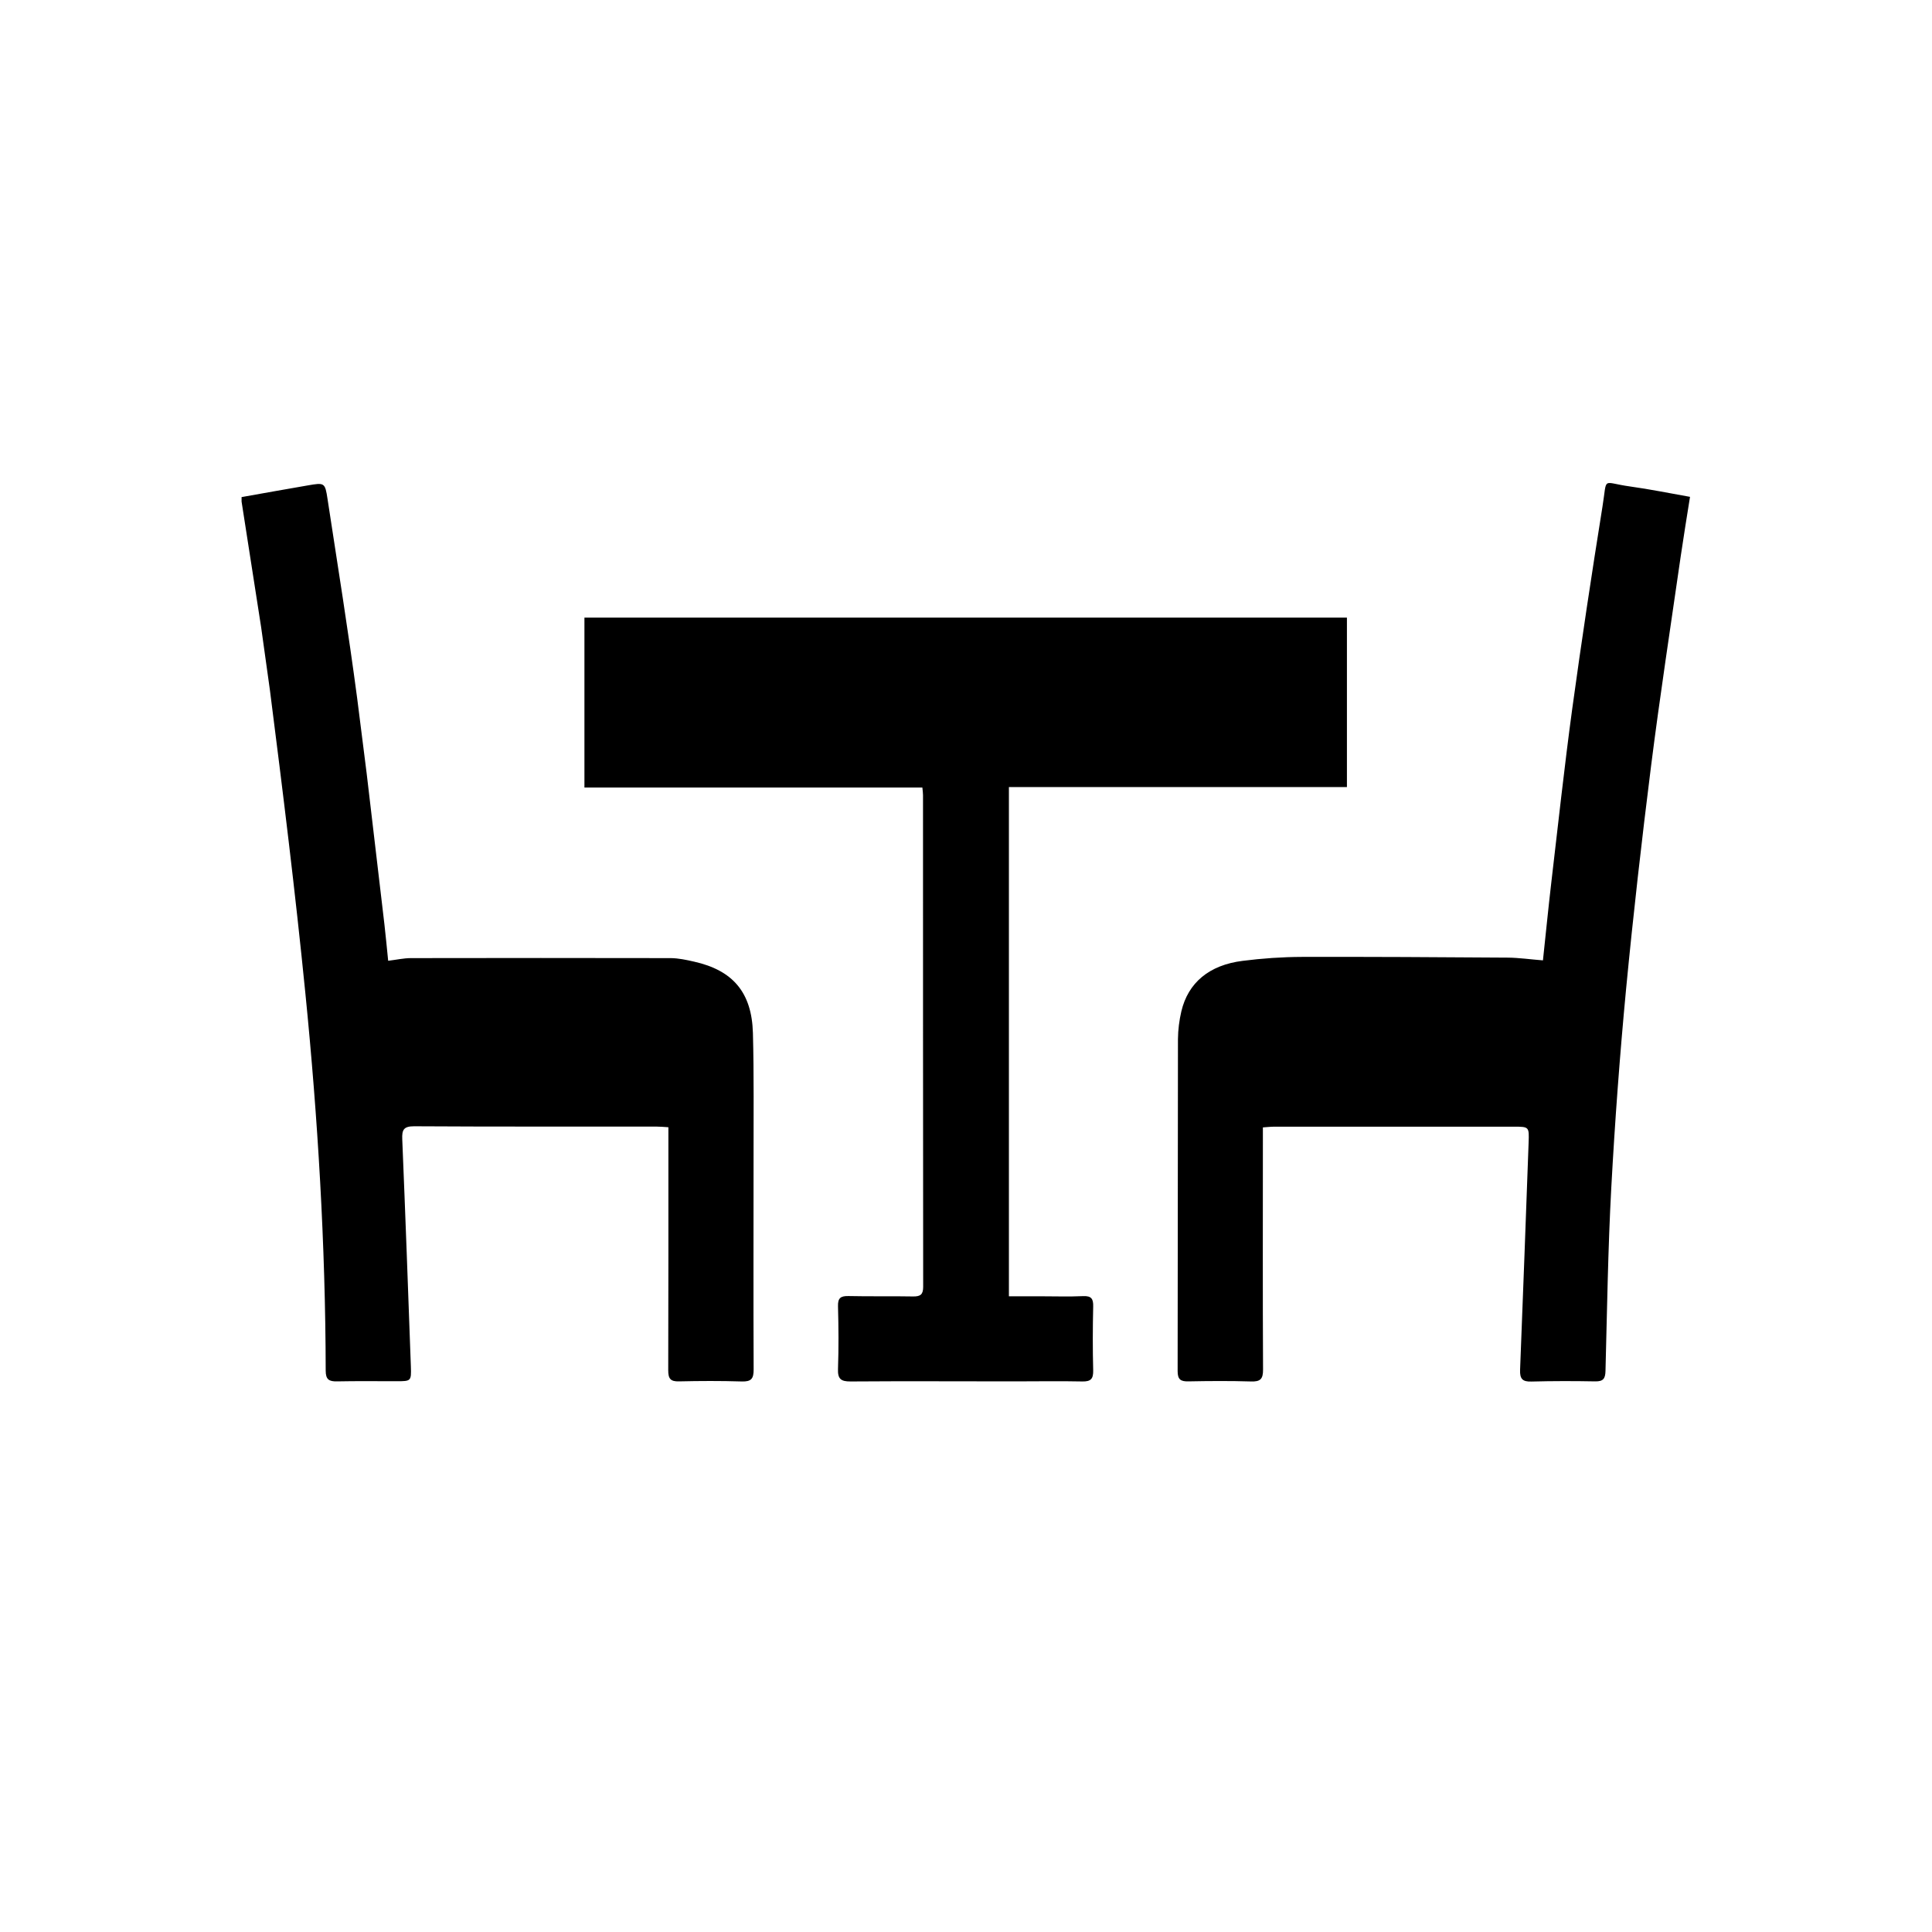 <svg width="24px" height="24px" viewBox="0 0 24 24" version="1.1" xmlns="http://www.w3.org/2000/svg" xmlns:xlink="http://www.w3.org/1999/xlink">
    <g id="dine-in" stroke="none" stroke-width="1" fill="none" fill-rule="evenodd">
        <path d="M20.249,6.043 C20.495,6.077 20.739,6.127 20.994,6.172 C20.954,6.425 20.914,6.666 20.879,6.907 C20.754,7.777 20.62,8.646 20.51,9.517 C20.394,10.438 20.289,11.36 20.2,12.284 C20.122,13.106 20.061,13.929 20.016,14.754 C19.975,15.511 19.964,16.27 19.944,17.029 C19.942,17.126 19.916,17.162 19.815,17.16 C19.552,17.155 19.288,17.155 19.025,17.162 C18.913,17.166 18.879,17.129 18.883,17.017 C18.921,16.076 18.954,15.135 18.989,14.194 C18.996,13.997 18.996,13.996 18.804,13.996 C17.813,13.996 16.822,13.996 15.831,13.996 C15.787,13.996 15.744,14.001 15.688,14.005 L15.688,14.174 C15.688,15.12 15.685,16.066 15.69,17.013 C15.691,17.133 15.655,17.165 15.539,17.161 C15.28,17.153 15.021,17.155 14.762,17.16 C14.666,17.162 14.629,17.136 14.629,17.033 L14.633,12.908 L14.633,12.908 C14.634,12.793 14.649,12.676 14.675,12.564 C14.759,12.208 15.02,11.988 15.437,11.936 C15.68,11.905 15.926,11.888 16.171,11.887 C17.023,11.885 17.876,11.89 18.728,11.896 C18.869,11.897 19.011,11.918 19.167,11.93 C19.202,11.606 19.233,11.288 19.27,10.97 C19.355,10.248 19.433,9.525 19.531,8.804 C19.646,7.965 19.773,7.127 19.907,6.29 C19.968,5.913 19.891,5.994 20.249,6.043 Z M16.732,7.672 L16.732,9.777 L12.533,9.777 L12.533,16.103 L12.932,16.103 L12.932,16.103 C13.106,16.103 13.28,16.109 13.454,16.101 C13.558,16.096 13.583,16.135 13.58,16.232 C13.574,16.495 13.573,16.759 13.58,17.022 C13.582,17.126 13.554,17.163 13.446,17.161 C13.165,17.155 12.883,17.16 12.602,17.16 C11.923,17.16 11.245,17.156 10.566,17.161 C10.444,17.162 10.405,17.128 10.41,17.004 C10.419,16.745 10.417,16.486 10.41,16.227 C10.407,16.124 10.443,16.098 10.541,16.1 C10.808,16.106 11.076,16.1 11.344,16.105 C11.435,16.106 11.468,16.08 11.468,15.985 C11.466,13.949 11.466,11.913 11.466,9.878 C11.466,9.851 11.462,9.825 11.458,9.783 L7.26,9.783 L7.26,7.672 L16.732,7.672 Z M4.069,6.2 C4.195,7.025 4.328,7.849 4.437,8.675 L4.555,9.609 L4.555,9.609 L4.775,11.479 L4.775,11.479 C4.792,11.625 4.805,11.771 4.822,11.935 C4.924,11.923 5.014,11.902 5.105,11.902 C6.181,11.9 7.256,11.9 8.332,11.902 C8.429,11.903 8.527,11.924 8.623,11.946 C9.104,12.054 9.339,12.328 9.353,12.832 C9.367,13.354 9.36,13.877 9.361,14.399 C9.361,15.269 9.358,16.14 9.362,17.01 C9.363,17.128 9.332,17.165 9.212,17.161 C8.954,17.153 8.694,17.154 8.436,17.16 C8.328,17.163 8.301,17.126 8.301,17.022 L8.303,15.595 L8.303,15.595 L8.303,14.003 C8.244,13.999 8.201,13.995 8.158,13.995 C7.153,13.994 6.149,13.997 5.144,13.991 C5.013,13.991 4.992,14.036 4.997,14.153 C5.036,15.094 5.07,16.035 5.104,16.976 C5.11,17.158 5.106,17.158 4.924,17.158 C4.678,17.158 4.433,17.155 4.187,17.16 C4.088,17.162 4.046,17.138 4.046,17.027 C4.043,15.459 3.949,13.895 3.793,12.335 C3.668,11.079 3.513,9.826 3.353,8.573 L3.244,7.792 L3.244,7.792 L3.001,6.231 L3.001,6.231 L3.001,6.175 L3.001,6.175 C3.273,6.127 3.548,6.077 3.823,6.03 C4.031,5.994 4.038,5.994 4.069,6.2 Z" id="Combined-Shape" fill="currentcolor"></path>
    </g>
</svg>